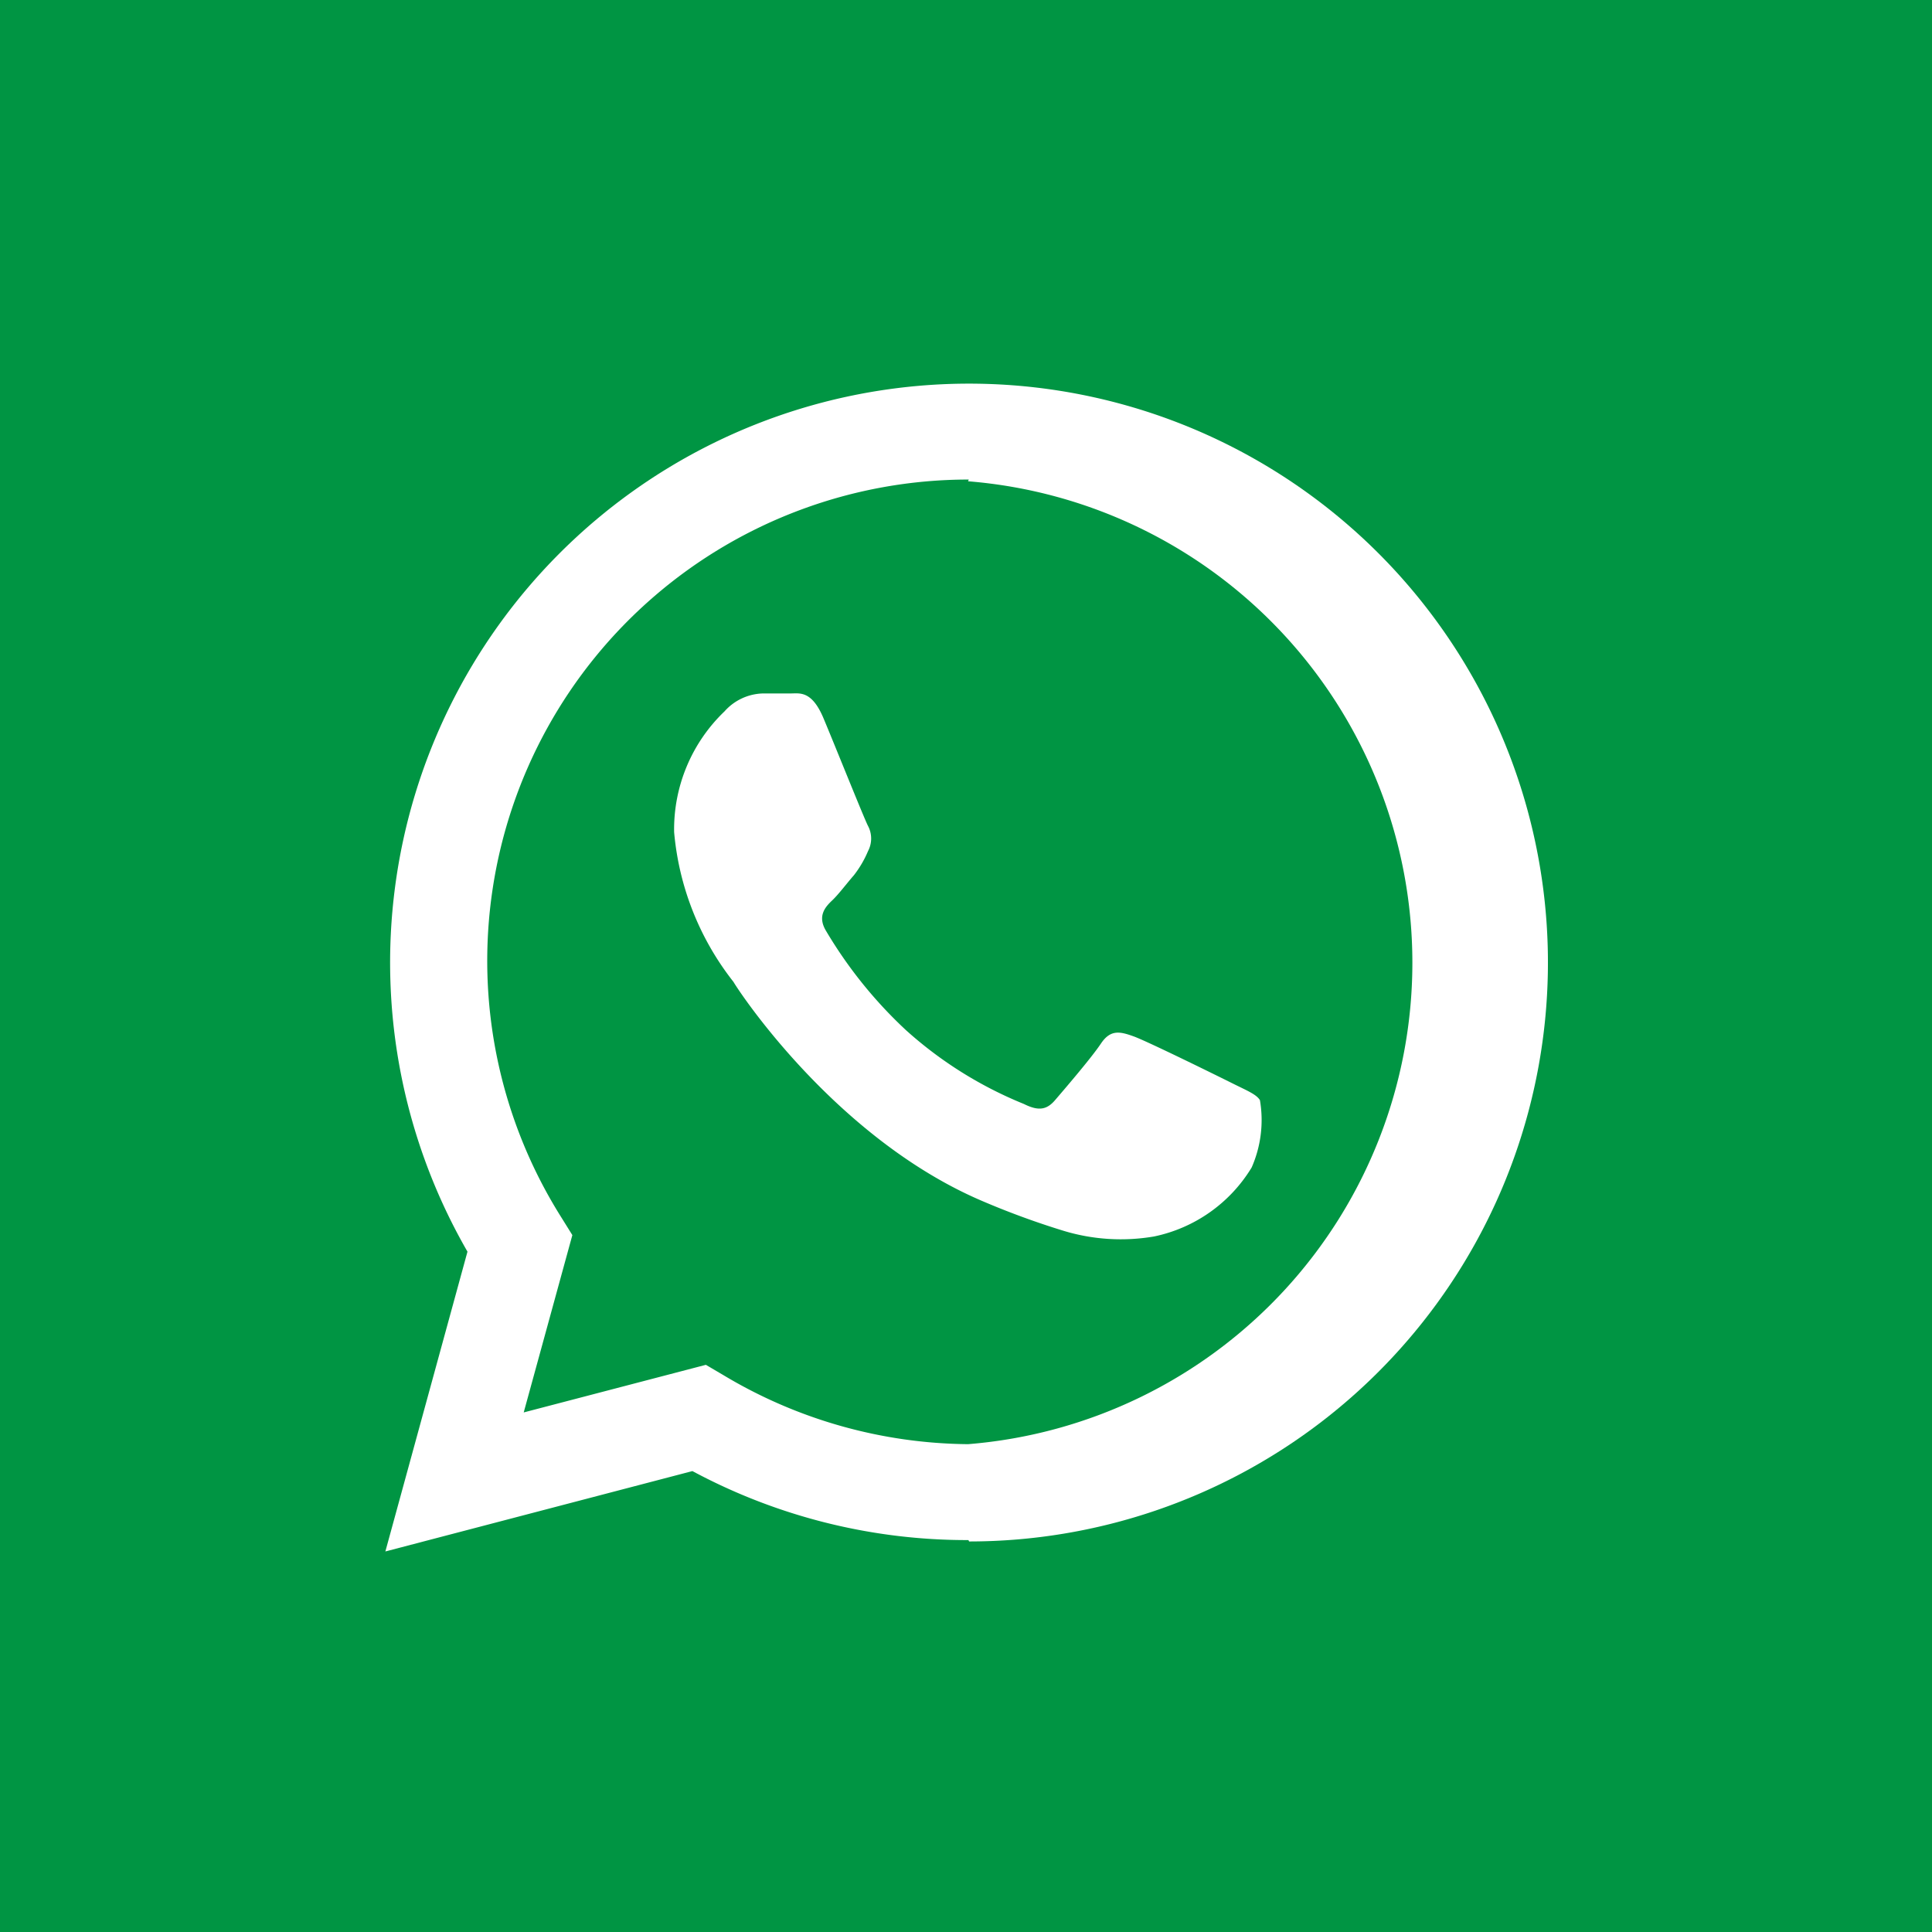 <svg id="WHATSAPP" xmlns="http://www.w3.org/2000/svg" viewBox="0 0 56 56"><defs><style>.cls-1{fill:#009543;}</style></defs><title>ICONO WHATSAPP</title><path class="cls-1" d="M28.08,13.9A13.95,13.95,0,0,0,16.26,35.27l.33.53-1.41,5.14,5.28-1.38.51.3a14,14,0,0,0,7.09,2h0a14,14,0,0,0,0-27.91Zm8.2,19.94a4.34,4.34,0,0,1-2.83,2,5.71,5.71,0,0,1-2.64-.17,23.5,23.5,0,0,1-2.39-.88c-4.21-1.82-7-6.05-7.16-6.33a8.17,8.17,0,0,1-1.72-4.34A4.73,4.73,0,0,1,21,20.62a1.54,1.54,0,0,1,1.12-.52h.8c.26,0,.61-.09.95.72s1.18,2.91,1.29,3.12a.78.78,0,0,1,0,.73,3.06,3.06,0,0,1-.41.7c-.21.24-.44.55-.63.73s-.43.44-.19.86a12.91,12.91,0,0,0,2.33,2.9A11.63,11.63,0,0,0,29.68,32c.42.21.66.17.9-.11s1.05-1.22,1.33-1.64.56-.35.95-.21,2.44,1.15,2.86,1.36.7.32.8.49A3.42,3.42,0,0,1,36.28,33.84Z"/><path class="cls-1" d="M0,0V56H56V0ZM28.07,44.64h0a16.82,16.82,0,0,1-8-2l-8.9,2.33,2.38-8.69a16.78,16.78,0,1,1,14.54,8.4Z"/></svg>